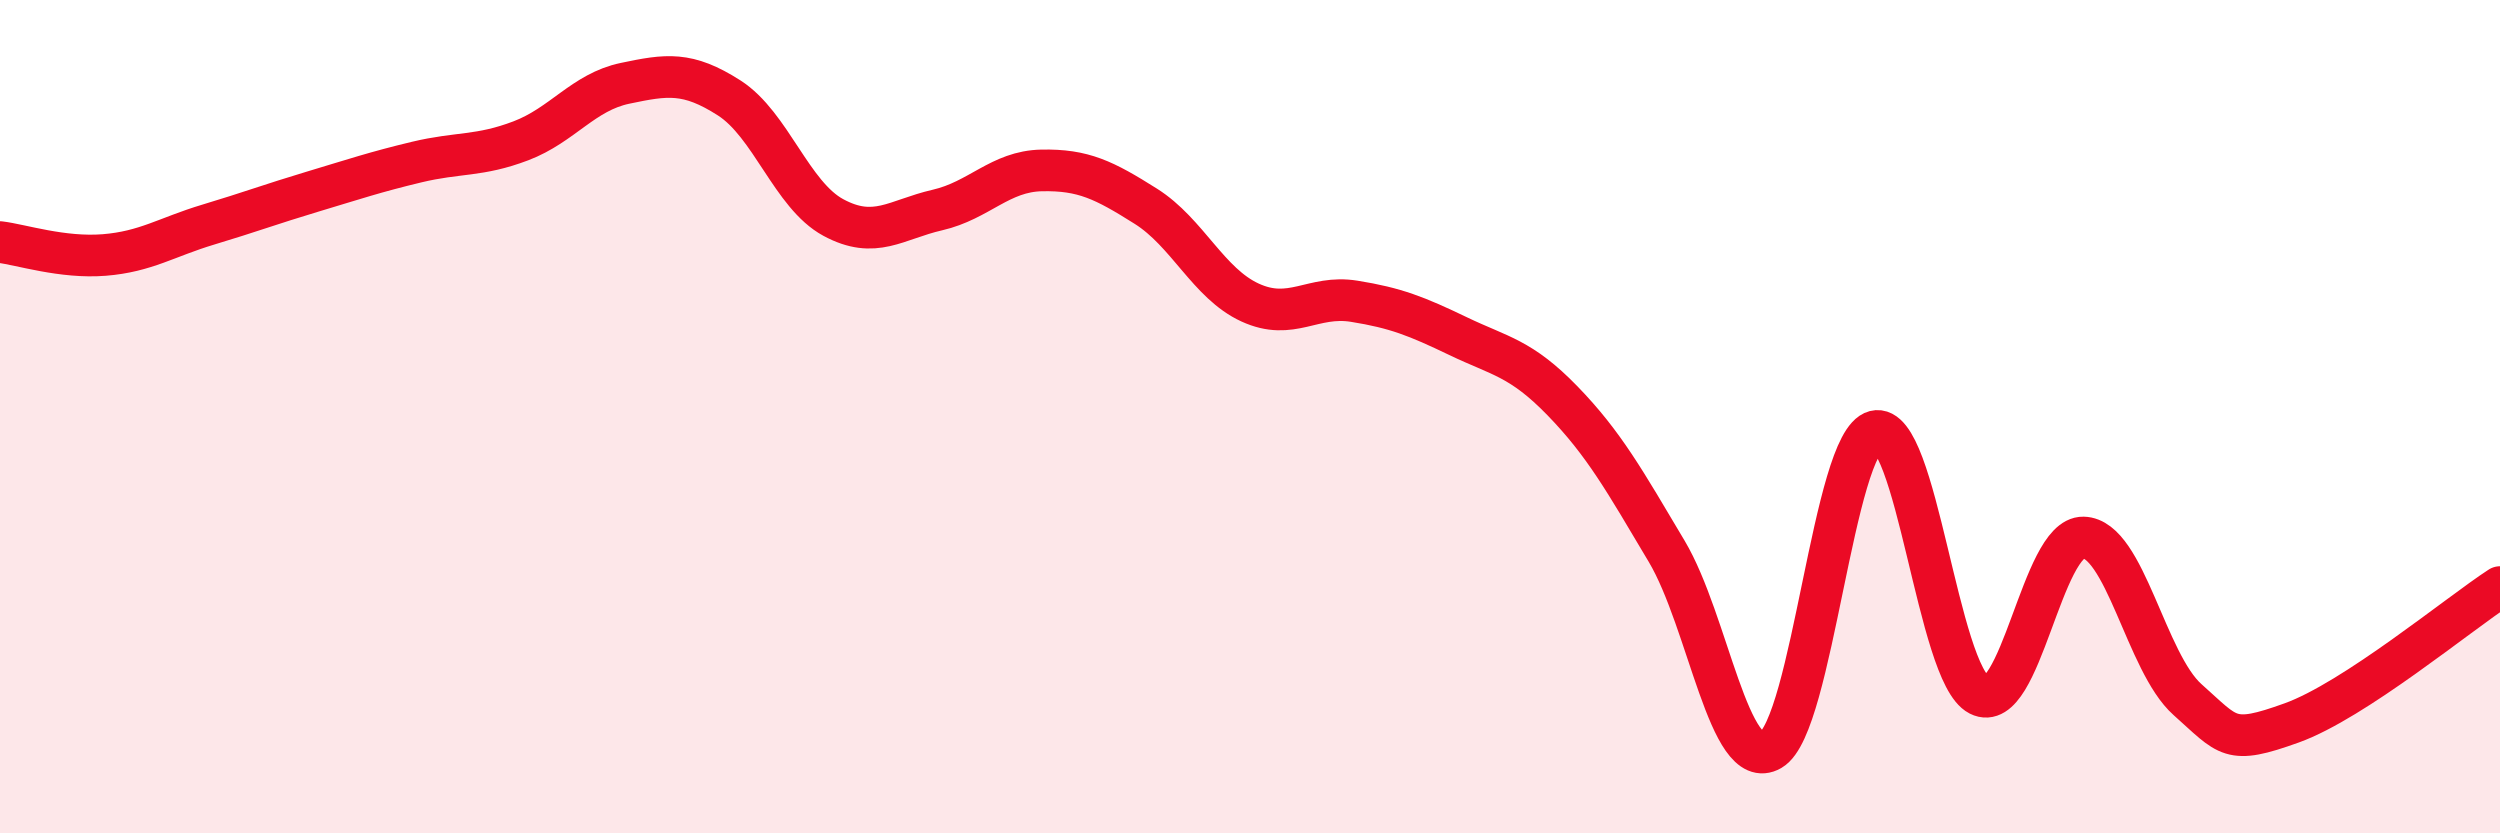 
    <svg width="60" height="20" viewBox="0 0 60 20" xmlns="http://www.w3.org/2000/svg">
      <path
        d="M 0,5.81 C 0.5,5.87 1.5,6.2 2.5,6.12 C 3.5,6.04 4,5.69 5,5.39 C 6,5.09 6.5,4.9 7.5,4.6 C 8.5,4.3 9,4.13 10,3.89 C 11,3.65 11.5,3.76 12.5,3.38 C 13.5,3 14,2.21 15,2 C 16,1.79 16.5,1.71 17.5,2.35 C 18.5,2.99 19,4.68 20,5.22 C 21,5.76 21.5,5.27 22.5,5.04 C 23.5,4.81 24,4.11 25,4.09 C 26,4.07 26.5,4.32 27.5,4.95 C 28.5,5.58 29,6.8 30,7.26 C 31,7.72 31.5,7.07 32.5,7.23 C 33.5,7.39 34,7.59 35,8.07 C 36,8.55 36.5,8.59 37.5,9.62 C 38.5,10.65 39,11.55 40,13.23 C 41,14.91 41.5,18.58 42.5,18 C 43.5,17.42 44,10.61 45,10.35 C 46,10.09 46.5,16.17 47.5,16.68 C 48.5,17.19 49,12.88 50,12.9 C 51,12.92 51.5,15.9 52.5,16.79 C 53.5,17.68 53.5,17.89 55,17.35 C 56.5,16.81 59,14.74 60,14.09L60 20L0 20Z"
        fill="#EB0A25"
        opacity="0.1"
        stroke-linecap="round"
        stroke-linejoin="round"
      />
      <path
        d="M 0,5.81 C 0.5,5.87 1.5,6.2 2.5,6.12 C 3.5,6.04 4,5.69 5,5.39 C 6,5.09 6.5,4.9 7.5,4.6 C 8.5,4.3 9,4.13 10,3.89 C 11,3.65 11.5,3.76 12.5,3.38 C 13.5,3 14,2.21 15,2 C 16,1.79 16.5,1.71 17.5,2.35 C 18.5,2.99 19,4.68 20,5.22 C 21,5.76 21.5,5.27 22.5,5.04 C 23.5,4.81 24,4.11 25,4.09 C 26,4.07 26.5,4.32 27.5,4.95 C 28.5,5.58 29,6.8 30,7.26 C 31,7.72 31.5,7.07 32.5,7.23 C 33.5,7.39 34,7.59 35,8.07 C 36,8.55 36.5,8.59 37.5,9.62 C 38.5,10.65 39,11.55 40,13.23 C 41,14.91 41.5,18.58 42.5,18 C 43.5,17.42 44,10.61 45,10.35 C 46,10.09 46.5,16.17 47.5,16.68 C 48.5,17.19 49,12.88 50,12.9 C 51,12.92 51.5,15.9 52.5,16.79 C 53.5,17.68 53.5,17.89 55,17.35 C 56.5,16.81 59,14.74 60,14.09"
        stroke="#EB0A25"
        stroke-width="1"
        fill="none"
        stroke-linecap="round"
        stroke-linejoin="round"
      />
    </svg>
  